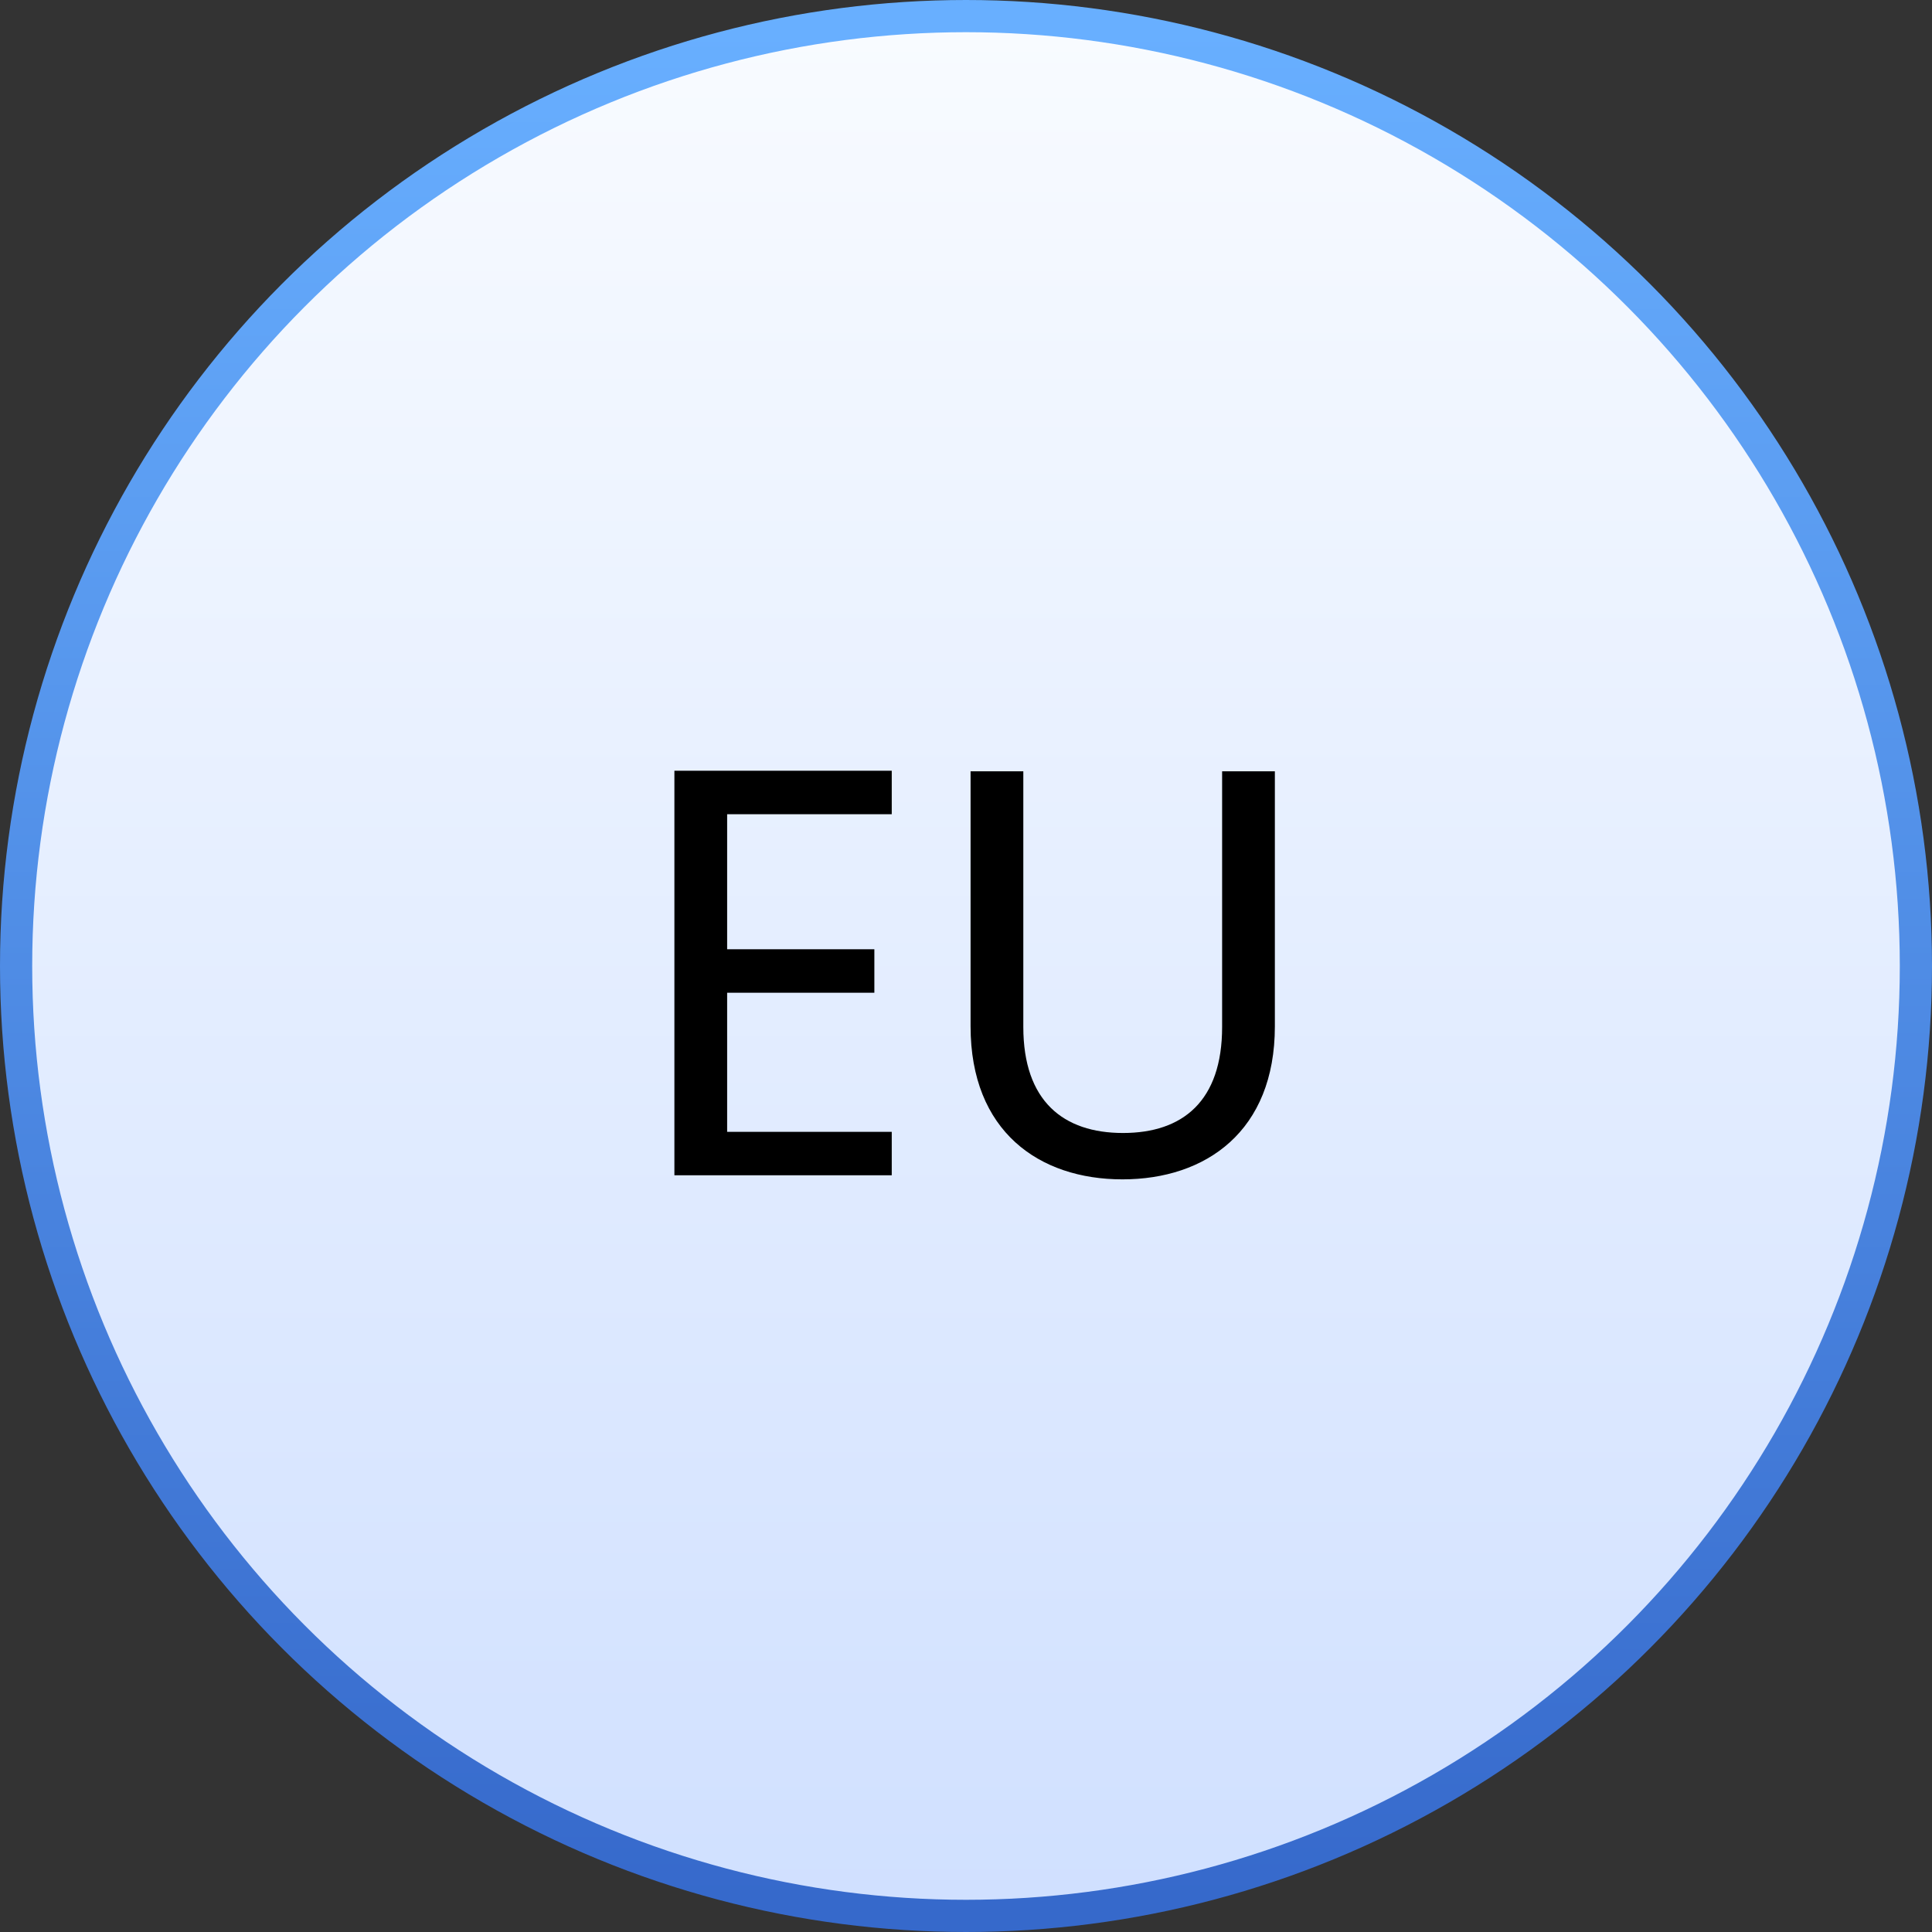 <svg xmlns="http://www.w3.org/2000/svg" xmlns:xlink="http://www.w3.org/1999/xlink" width="120px" height="120px" viewBox="0 0 120 120"><rect x="0" y="0" width="120" height="120" fill="#333333" stroke="none"/><title>p14-1-s05-icon1</title><defs><linearGradient x1="50%" y1="0%" x2="50%" y2="100%" id="linearGradient-1"><stop stop-color="#F8FBFF" offset="0%"></stop><stop stop-color="#D0E0FF" offset="100%"></stop></linearGradient><linearGradient x1="50%" y1="0%" x2="50%" y2="100%" id="linearGradient-2"><stop stop-color="#68AFFF" offset="0%"></stop><stop stop-color="#3669CB" offset="100%"></stop></linearGradient></defs><g id="icon" stroke="none" stroke-width="1" fill="none" fill-rule="evenodd"><g id="&#x753B;&#x677F;" transform="translate(-281, -381)"><g id="p14-1-s05-icon1" transform="translate(281, 381)"><circle id="&#x692D;&#x5706;&#x5F62;" stroke="url(#linearGradient-2)" stroke-width="2" fill="url(#linearGradient-1)" cx="60" cy="60" r="59"></circle><path d="M55.388,73 L55.388,70.3 L45.164,70.3 L45.164,61.66 L54.308,61.66 L54.308,58.96 L45.164,58.96 L45.164,50.572 L55.388,50.572 L55.388,47.872 L41.888,47.872 L41.888,73 L55.388,73 Z M69.716,73.252 C74.9,73.252 79.184,70.264 79.184,63.748 L79.184,47.908 L75.908,47.908 L75.908,63.784 C75.908,68.392 73.46,70.372 69.752,70.372 C66.044,70.372 63.56,68.392 63.56,63.784 L63.56,47.908 L60.284,47.908 L60.284,63.748 C60.284,70.264 64.532,73.252 69.716,73.252 Z" id="EU" fill="#000000" fill-rule="nonzero"></path></g></g></g></svg>